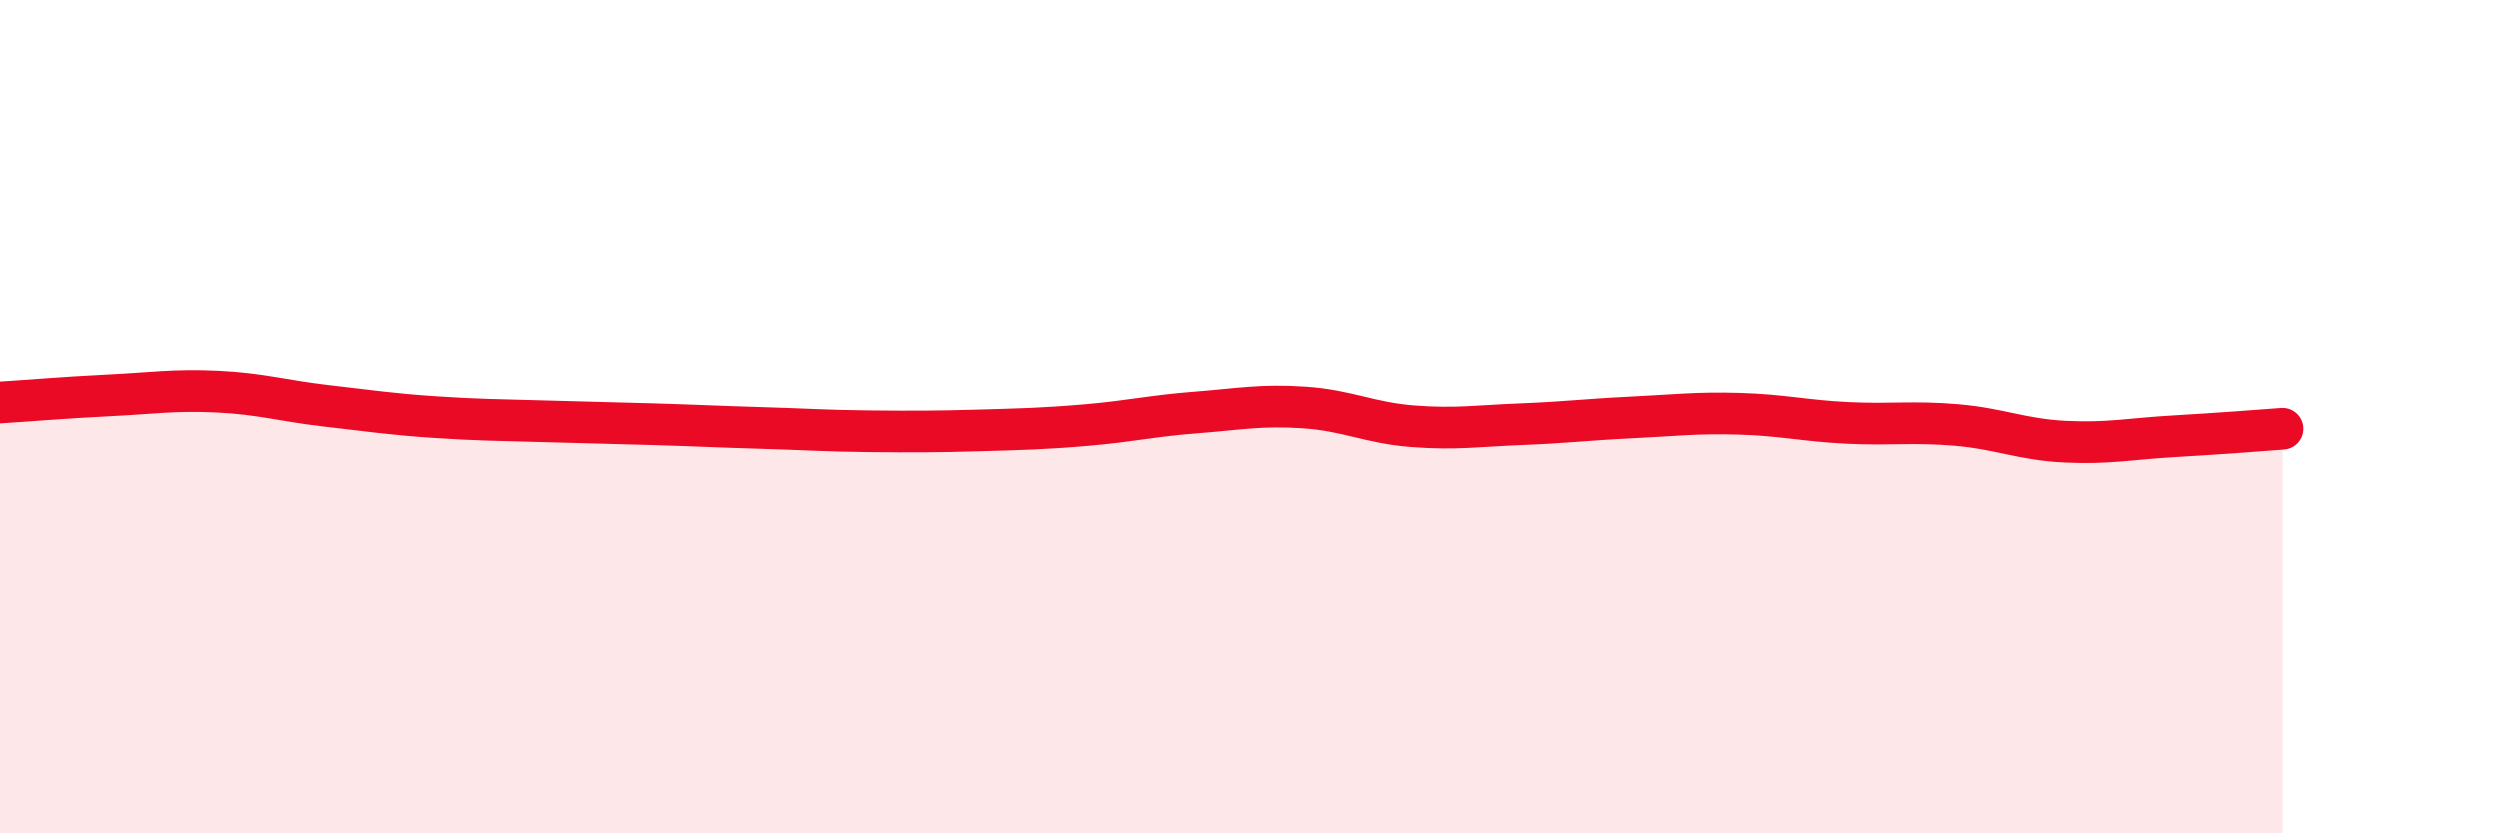 
    <svg width="60" height="20" viewBox="0 0 60 20" xmlns="http://www.w3.org/2000/svg">
      <path
        d="M 0,9.66 C 0.52,9.63 1.57,9.54 2.61,9.49 C 3.65,9.44 4.18,9.35 5.22,9.4 C 6.26,9.45 6.79,9.62 7.83,9.74 C 8.87,9.86 9.39,9.94 10.43,10.01 C 11.47,10.08 12,10.08 13.04,10.11 C 14.08,10.14 14.61,10.15 15.65,10.18 C 16.69,10.21 17.22,10.24 18.26,10.27 C 19.3,10.3 19.83,10.34 20.87,10.35 C 21.91,10.36 22.44,10.36 23.48,10.33 C 24.52,10.3 25.05,10.29 26.09,10.2 C 27.13,10.11 27.66,9.98 28.7,9.9 C 29.74,9.82 30.26,9.71 31.3,9.78 C 32.34,9.85 32.87,10.15 33.91,10.23 C 34.95,10.31 35.48,10.22 36.52,10.18 C 37.56,10.14 38.09,10.07 39.13,10.02 C 40.17,9.97 40.7,9.9 41.74,9.93 C 42.78,9.96 43.31,10.1 44.35,10.15 C 45.39,10.2 45.92,10.11 46.96,10.2 C 48,10.29 48.53,10.55 49.57,10.6 C 50.61,10.65 51.13,10.53 52.17,10.47 C 53.21,10.41 54.26,10.33 54.78,10.29L54.78 20L0 20Z"
        fill="#EB0A25"
        opacity="0.1"
        stroke-linecap="round"
        stroke-linejoin="round"
      />
      <path
        d="M 0,9.66 C 0.52,9.63 1.57,9.54 2.61,9.49 C 3.65,9.44 4.18,9.35 5.22,9.4 C 6.26,9.45 6.79,9.62 7.83,9.74 C 8.87,9.86 9.39,9.94 10.43,10.01 C 11.47,10.08 12,10.08 13.04,10.11 C 14.08,10.14 14.61,10.15 15.65,10.18 C 16.69,10.21 17.22,10.24 18.26,10.27 C 19.3,10.3 19.83,10.34 20.87,10.35 C 21.91,10.36 22.44,10.36 23.48,10.33 C 24.52,10.3 25.05,10.29 26.09,10.2 C 27.13,10.11 27.66,9.98 28.7,9.9 C 29.74,9.82 30.26,9.71 31.3,9.78 C 32.34,9.85 32.87,10.15 33.91,10.23 C 34.95,10.31 35.48,10.22 36.52,10.18 C 37.56,10.14 38.09,10.07 39.13,10.02 C 40.17,9.97 40.7,9.9 41.74,9.93 C 42.78,9.96 43.31,10.1 44.35,10.15 C 45.39,10.2 45.92,10.11 46.96,10.2 C 48,10.29 48.53,10.55 49.57,10.6 C 50.61,10.65 51.13,10.53 52.17,10.47 C 53.21,10.41 54.26,10.33 54.78,10.29"
        stroke="#EB0A25"
        stroke-width="1"
        fill="none"
        stroke-linecap="round"
        stroke-linejoin="round"
      />
    </svg>
  